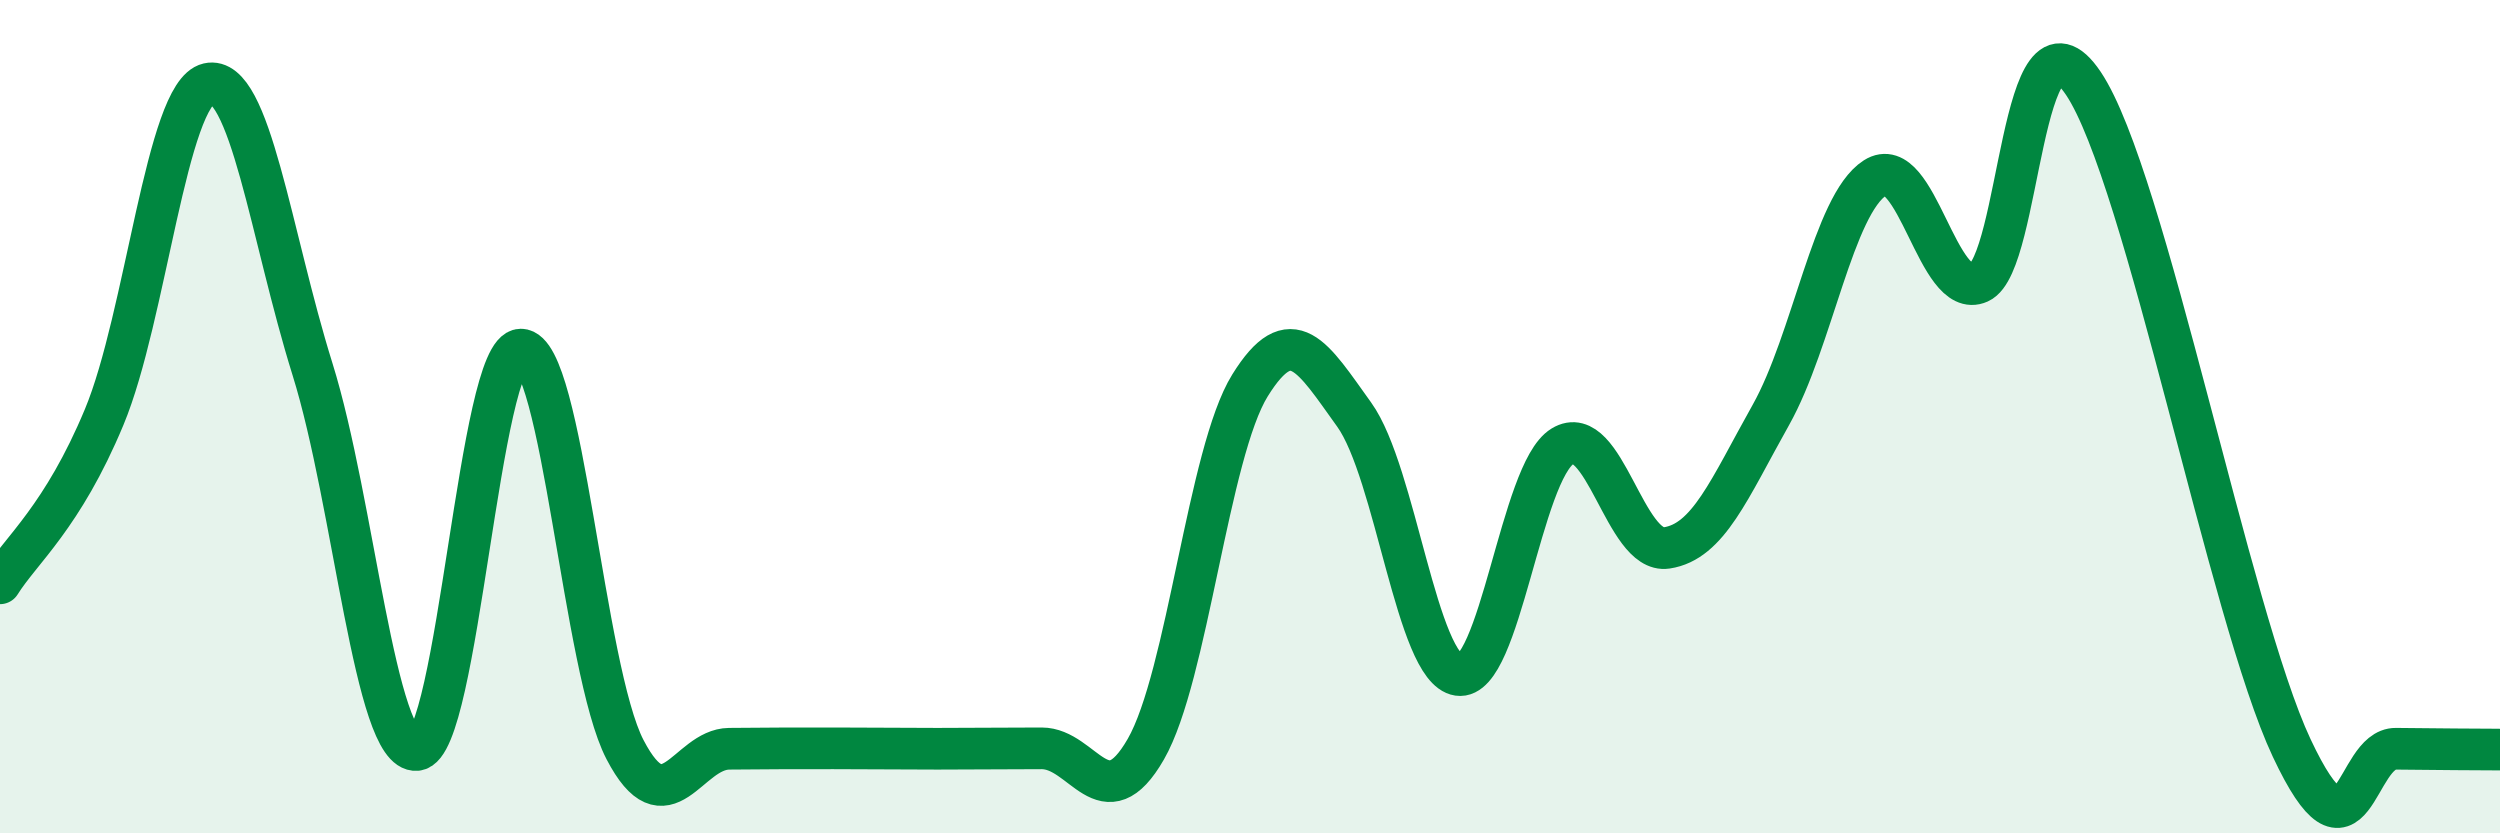 
    <svg width="60" height="20" viewBox="0 0 60 20" xmlns="http://www.w3.org/2000/svg">
      <path
        d="M 0,14 C 0.5,13.2 1.5,12.41 2.5,10.01 C 3.5,7.61 4,2.24 5,2.01 C 6,1.78 6.5,5.66 7.5,8.86 C 8.5,12.06 9,18.09 10,18 C 11,17.91 11.5,8.39 12.5,8.39 C 13.5,8.39 14,16.07 15,17.99 C 16,19.91 16.5,17.98 17.5,17.97 C 18.5,17.96 19,17.96 20,17.96 C 21,17.96 21.5,17.97 22.5,17.97 C 23.5,17.97 24,17.96 25,17.96 C 26,17.96 26.5,19.72 27.5,17.98 C 28.5,16.24 29,10.86 30,9.25 C 31,7.64 31.5,8.56 32.5,9.95 C 33.5,11.34 34,16.05 35,16.2 C 36,16.35 36.5,11.32 37.5,10.71 C 38.5,10.1 39,13.3 40,13.15 C 41,13 41.5,11.74 42.5,9.96 C 43.5,8.18 44,4.91 45,4.27 C 46,3.63 46.5,7.23 47.5,6.78 C 48.5,6.33 48.5,-0.23 50,2 C 51.5,4.23 53.5,14.76 55,17.95 C 56.5,21.14 56.5,17.96 57.5,17.97 C 58.5,17.98 59.5,17.99 60,17.99L60 20L0 20Z"
        fill="#008740"
        opacity="0.1"
        stroke-linecap="round"
        stroke-linejoin="round"
      />
      <path
        d="M 0,14 C 0.5,13.2 1.5,12.41 2.5,10.01 C 3.5,7.61 4,2.24 5,2.01 C 6,1.78 6.5,5.66 7.5,8.86 C 8.5,12.06 9,18.09 10,18 C 11,17.91 11.5,8.39 12.5,8.39 C 13.5,8.39 14,16.07 15,17.99 C 16,19.91 16.5,17.98 17.5,17.97 C 18.5,17.96 19,17.96 20,17.96 C 21,17.96 21.5,17.97 22.5,17.97 C 23.5,17.97 24,17.96 25,17.96 C 26,17.96 26.5,19.72 27.5,17.98 C 28.5,16.24 29,10.86 30,9.25 C 31,7.64 31.5,8.56 32.5,9.95 C 33.5,11.34 34,16.05 35,16.2 C 36,16.35 36.5,11.32 37.5,10.71 C 38.5,10.1 39,13.3 40,13.15 C 41,13 41.5,11.74 42.5,9.96 C 43.5,8.18 44,4.91 45,4.27 C 46,3.63 46.5,7.23 47.5,6.78 C 48.5,6.33 48.5,-0.23 50,2 C 51.5,4.23 53.5,14.76 55,17.95 C 56.5,21.14 56.5,17.96 57.5,17.97 C 58.5,17.98 59.5,17.99 60,17.99"
        stroke="#008740"
        stroke-width="1"
        fill="none"
        stroke-linecap="round"
        stroke-linejoin="round"
      />
    </svg>
  